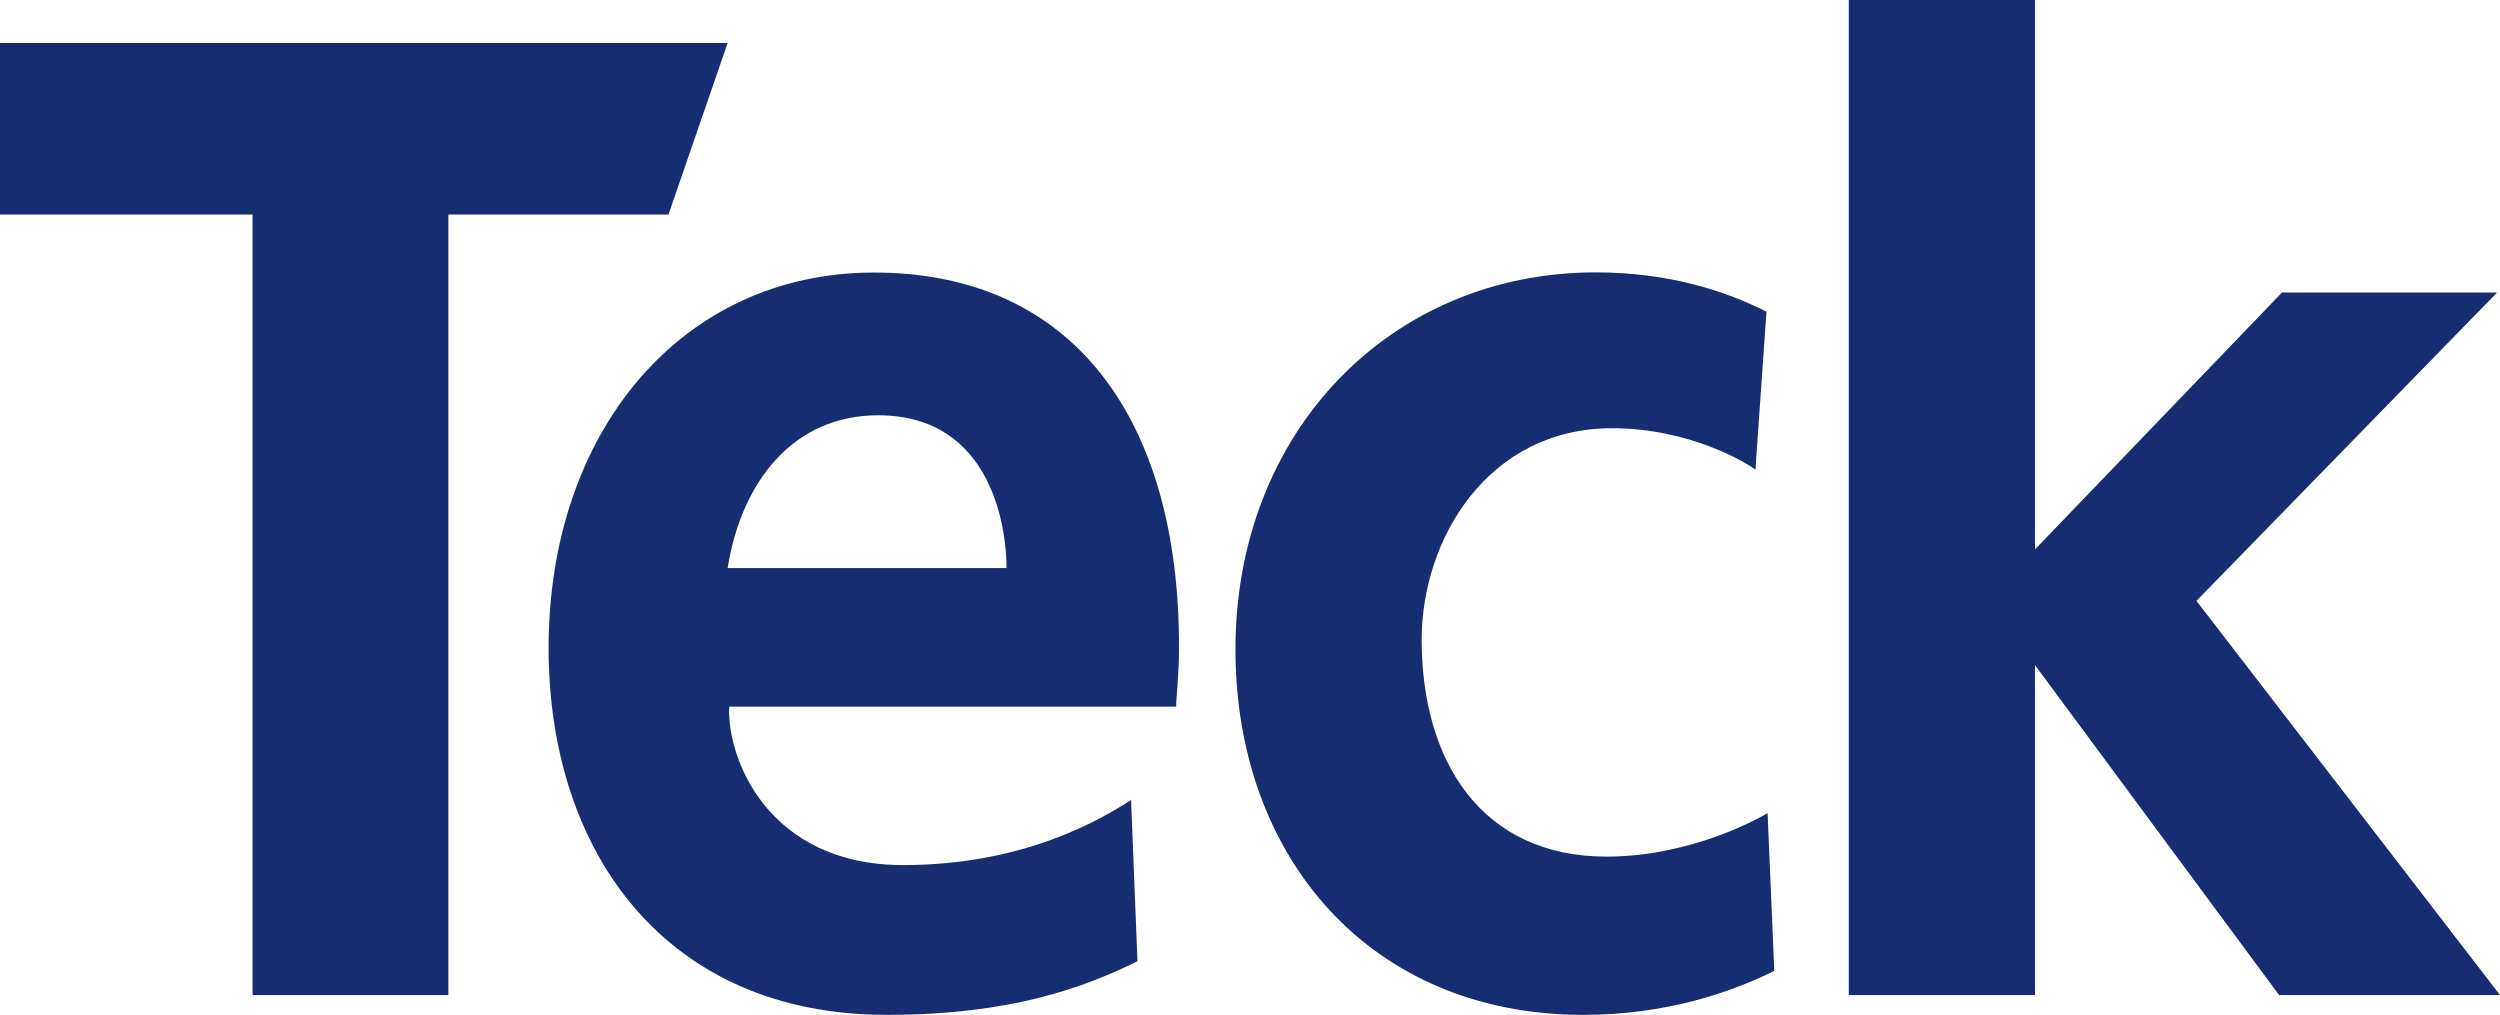 <svg xmlns="http://www.w3.org/2000/svg" version="1.2" viewBox="0 0 1564 635"><path fill="#162d72" fill-rule="evenodd" d="M280.5 622.5H158V134.2H0V26.9h455.2l-37 107.3H280.5zm431.1-21.1c-32.9 16-78.1 33.5-157 33.5-138.1 0-211.4-101.7-211.4-229.6 0-134.8 82.8-234.8 203.6-234.8 124.3 0 190.8 91.2 190.8 234 0 18.8-1.8 31.3-1.8 37.6H456.2c-1.6 32.1 24.2 99.1 108.7 99.1 76.6 0 124.5-29.1 142.7-40.7zM549.3 259.8c-52.6 0-85.4 41-94.1 95.6h174.5c0-24.2-8.7-95.6-80.4-95.6zm876.5 362.7-152.7-206.4v206.4h-116.5V-.1h116.5v343.8L1427.6 183h134.6l-188.1 192.9L1564 622.5zM1110 607.4c-27.7 13.7-68.2 27.5-119.5 27.5-133 0-217.6-98.3-217.6-228.7 0-136.6 97.6-235.8 225.3-235.8 46.2 0 82 11.9 106.9 24.6l-6.9 98.8c-6-4.5-41.4-25.9-89.7-25.9-77.7 0-119.1 69.5-119.1 132.2 0 76.7 37.9 135.8 115.6 135.8 51.1 0 92.9-22.5 100.8-27.2z"/></svg>